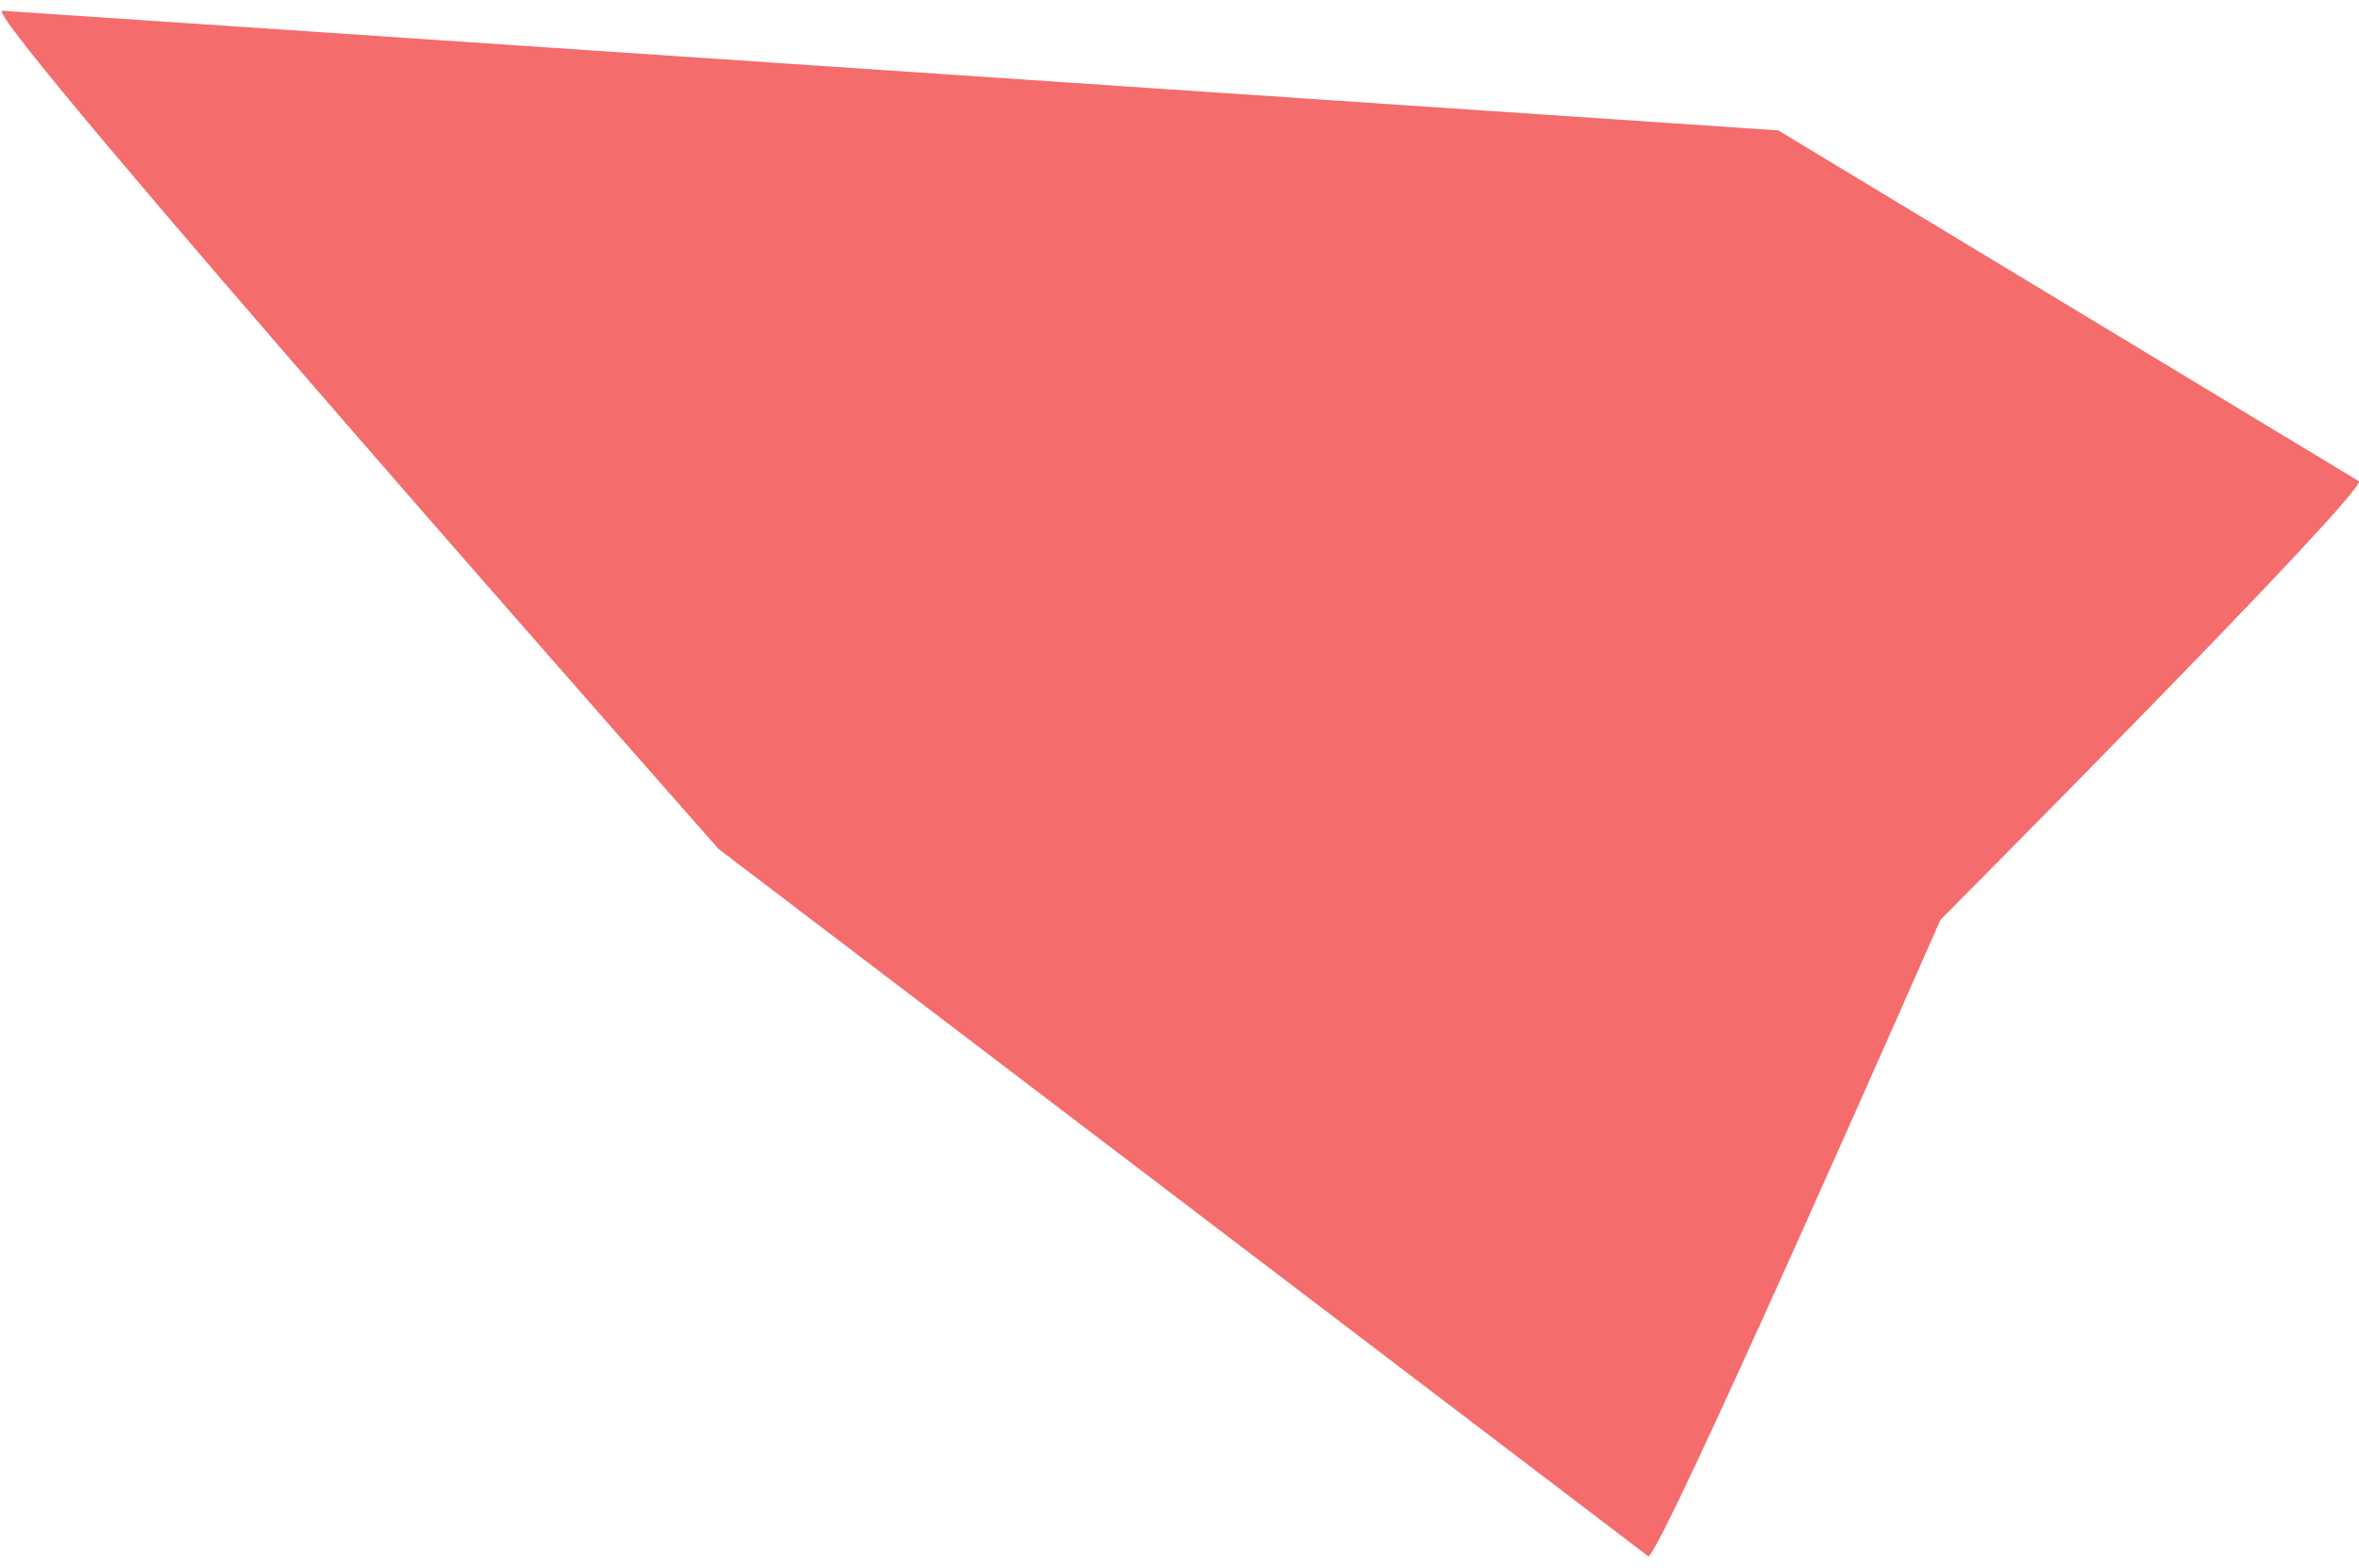 <svg width="188" height="125" viewBox="0 0 188 125" fill="none" xmlns="http://www.w3.org/2000/svg">
<path d="M0.173 0.856L141.719 10.393L187.98 38.348C188.852 38.928 154.641 73.321 154.641 73.321C154.641 73.321 132.153 124.519 131.356 124.039C131.327 124.021 131.299 124.001 131.27 123.981L57.27 67.672C57.27 67.672 -1.562 1.03 0.173 0.856Z" fill="#F46C6C"/>
</svg>
